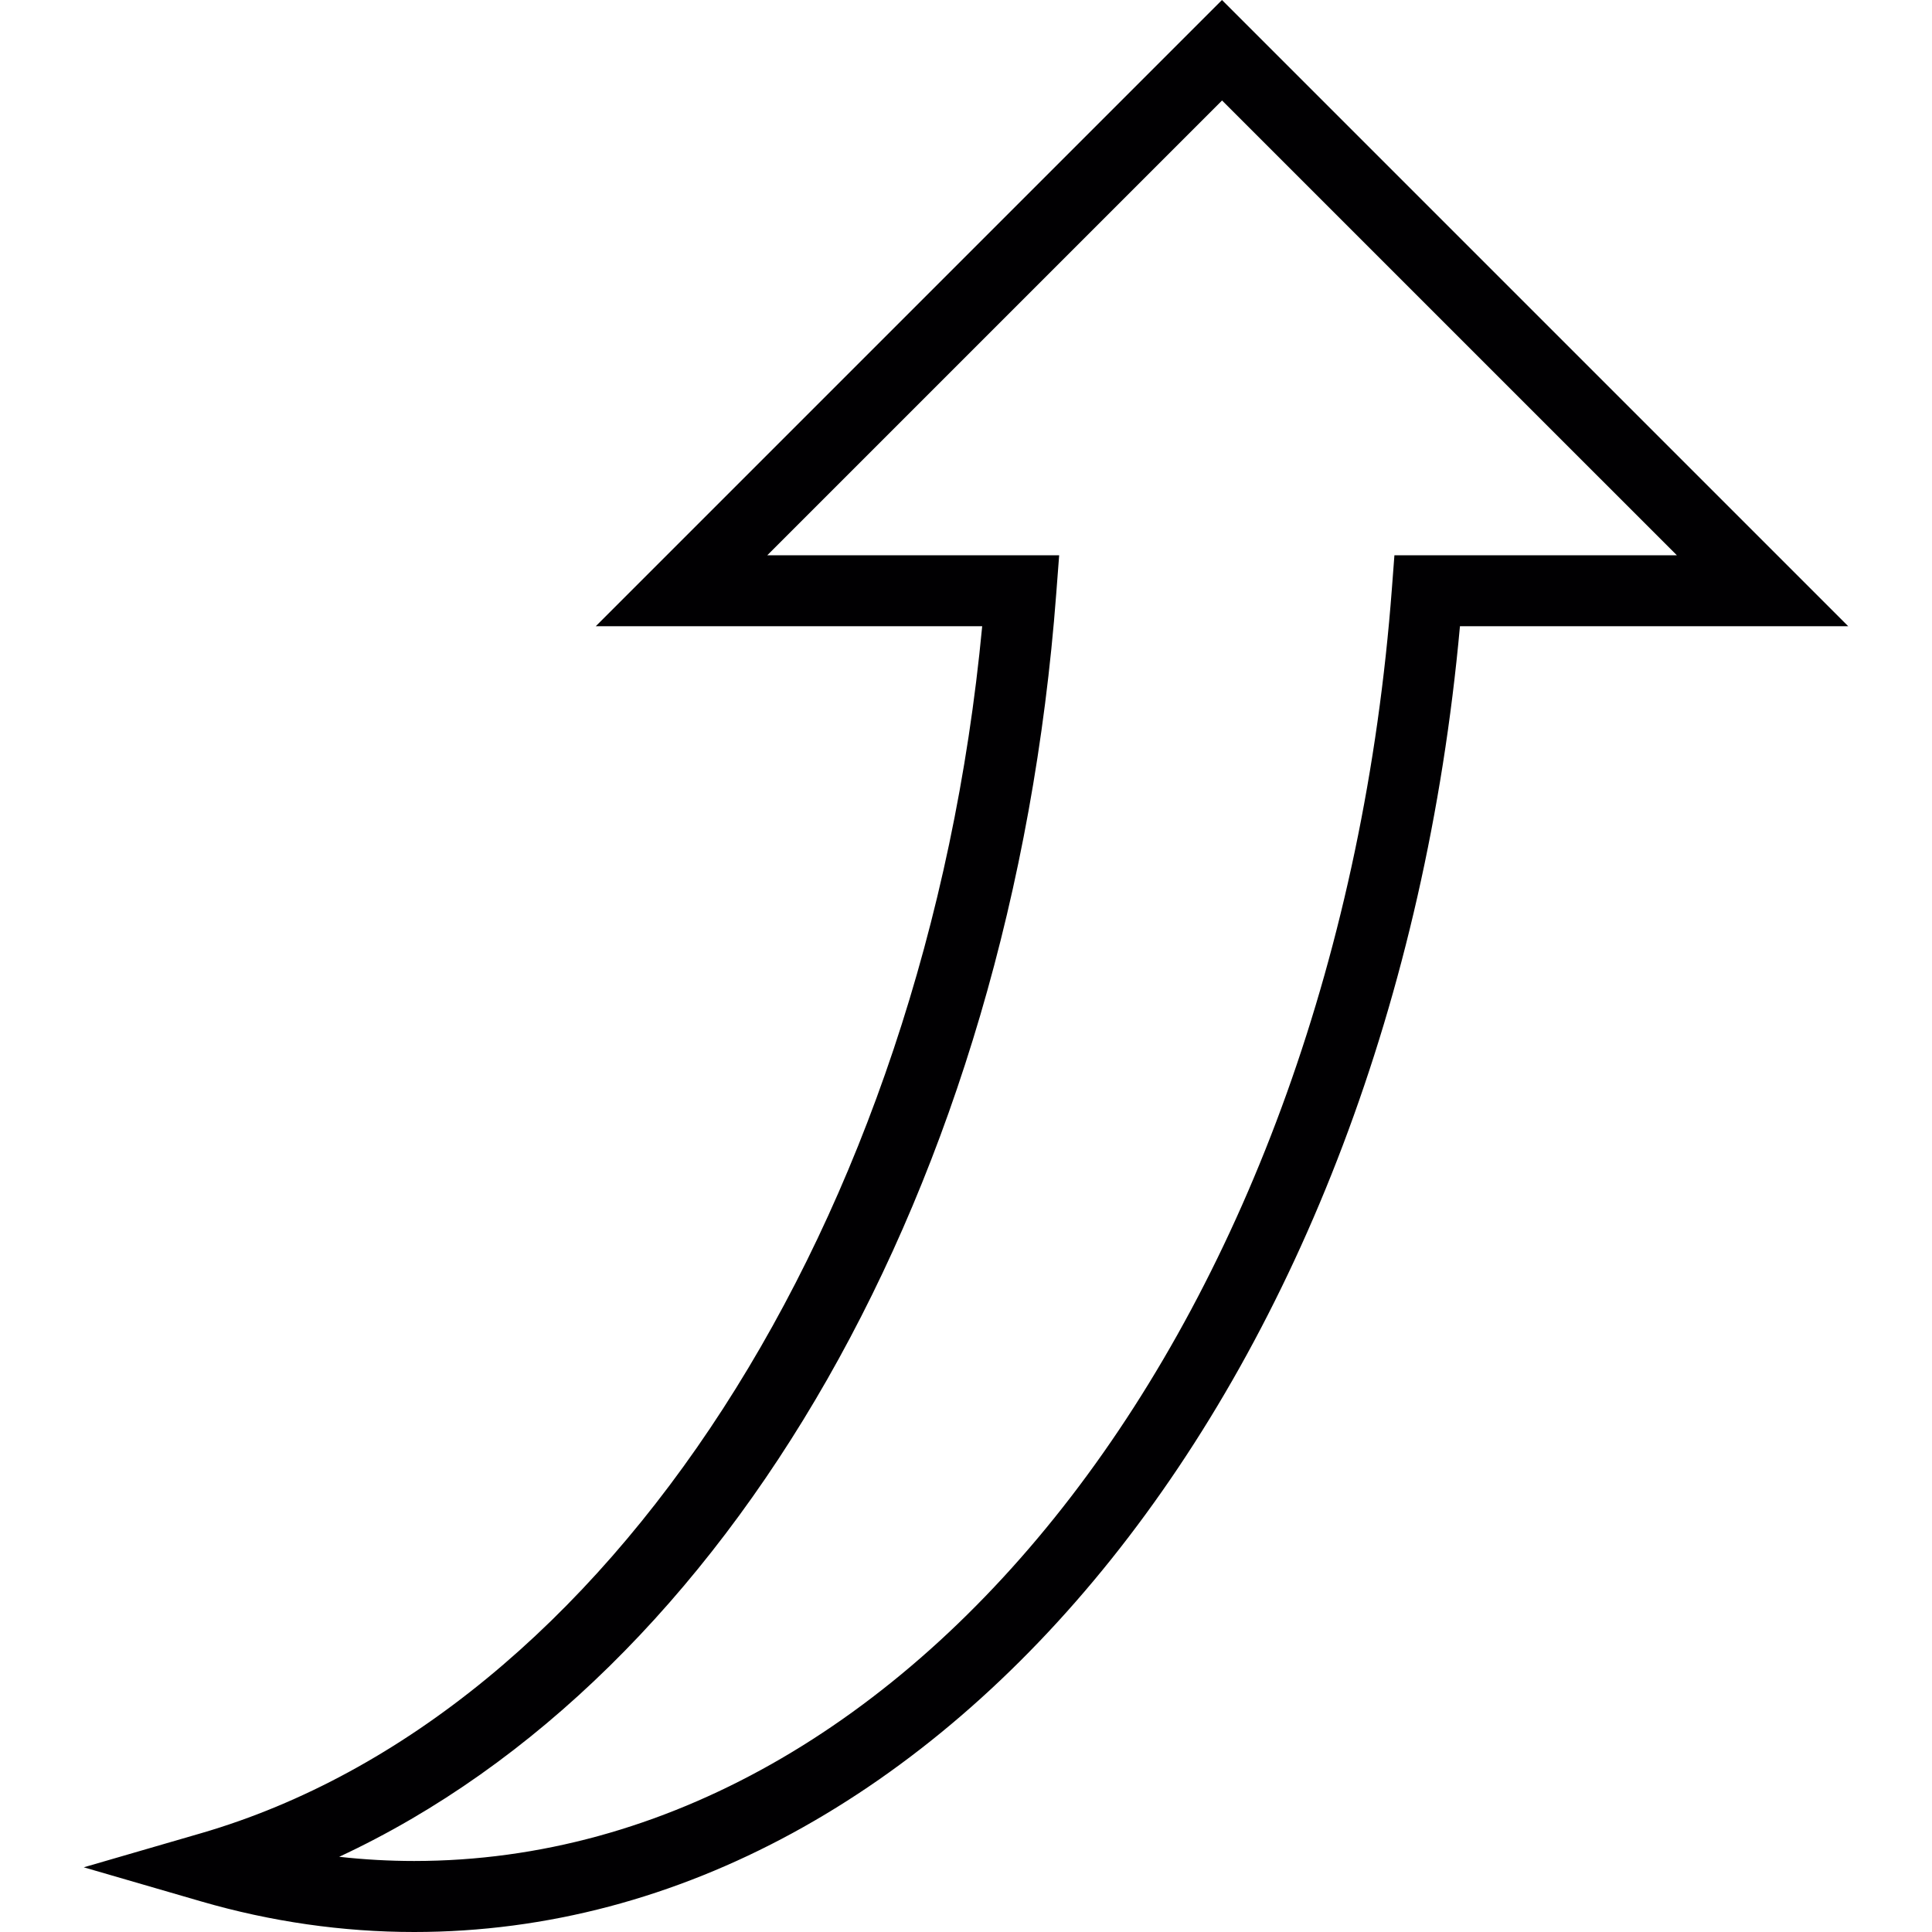 <?xml version="1.0" encoding="iso-8859-1"?>
<!-- Uploaded to: SVG Repo, www.svgrepo.com, Generator: SVG Repo Mixer Tools -->
<svg height="800px" width="800px" version="1.1" id="Capa_1" xmlns="http://www.w3.org/2000/svg" xmlns:xlink="http://www.w3.org/1999/xlink" 
	 viewBox="0 0 162.341 162.341" xml:space="preserve">
<g>
	<g>
		<path style="fill:#010002;" d="M34.802,162.341c-6.009,0-12.035-0.865-17.907-2.572l-9.857-2.864l9.857-2.864
			c34.196-9.947,60.898-51.399,65.636-101.419H50.059L102.681,0l52.622,52.622h-32.627
			C116.977,115.369,79.541,162.341,34.802,162.341z M28.501,156.022c2.094,0.233,4.201,0.352,6.301,0.352
			c42.245,0,77.563-45.981,82.158-106.956l0.209-2.757h23.736L102.687,8.443L64.469,46.661h24.53l-0.245,3.21
			C84.995,99.688,61.283,140.758,28.501,156.022z"/>
	</g>
</g>
</svg>